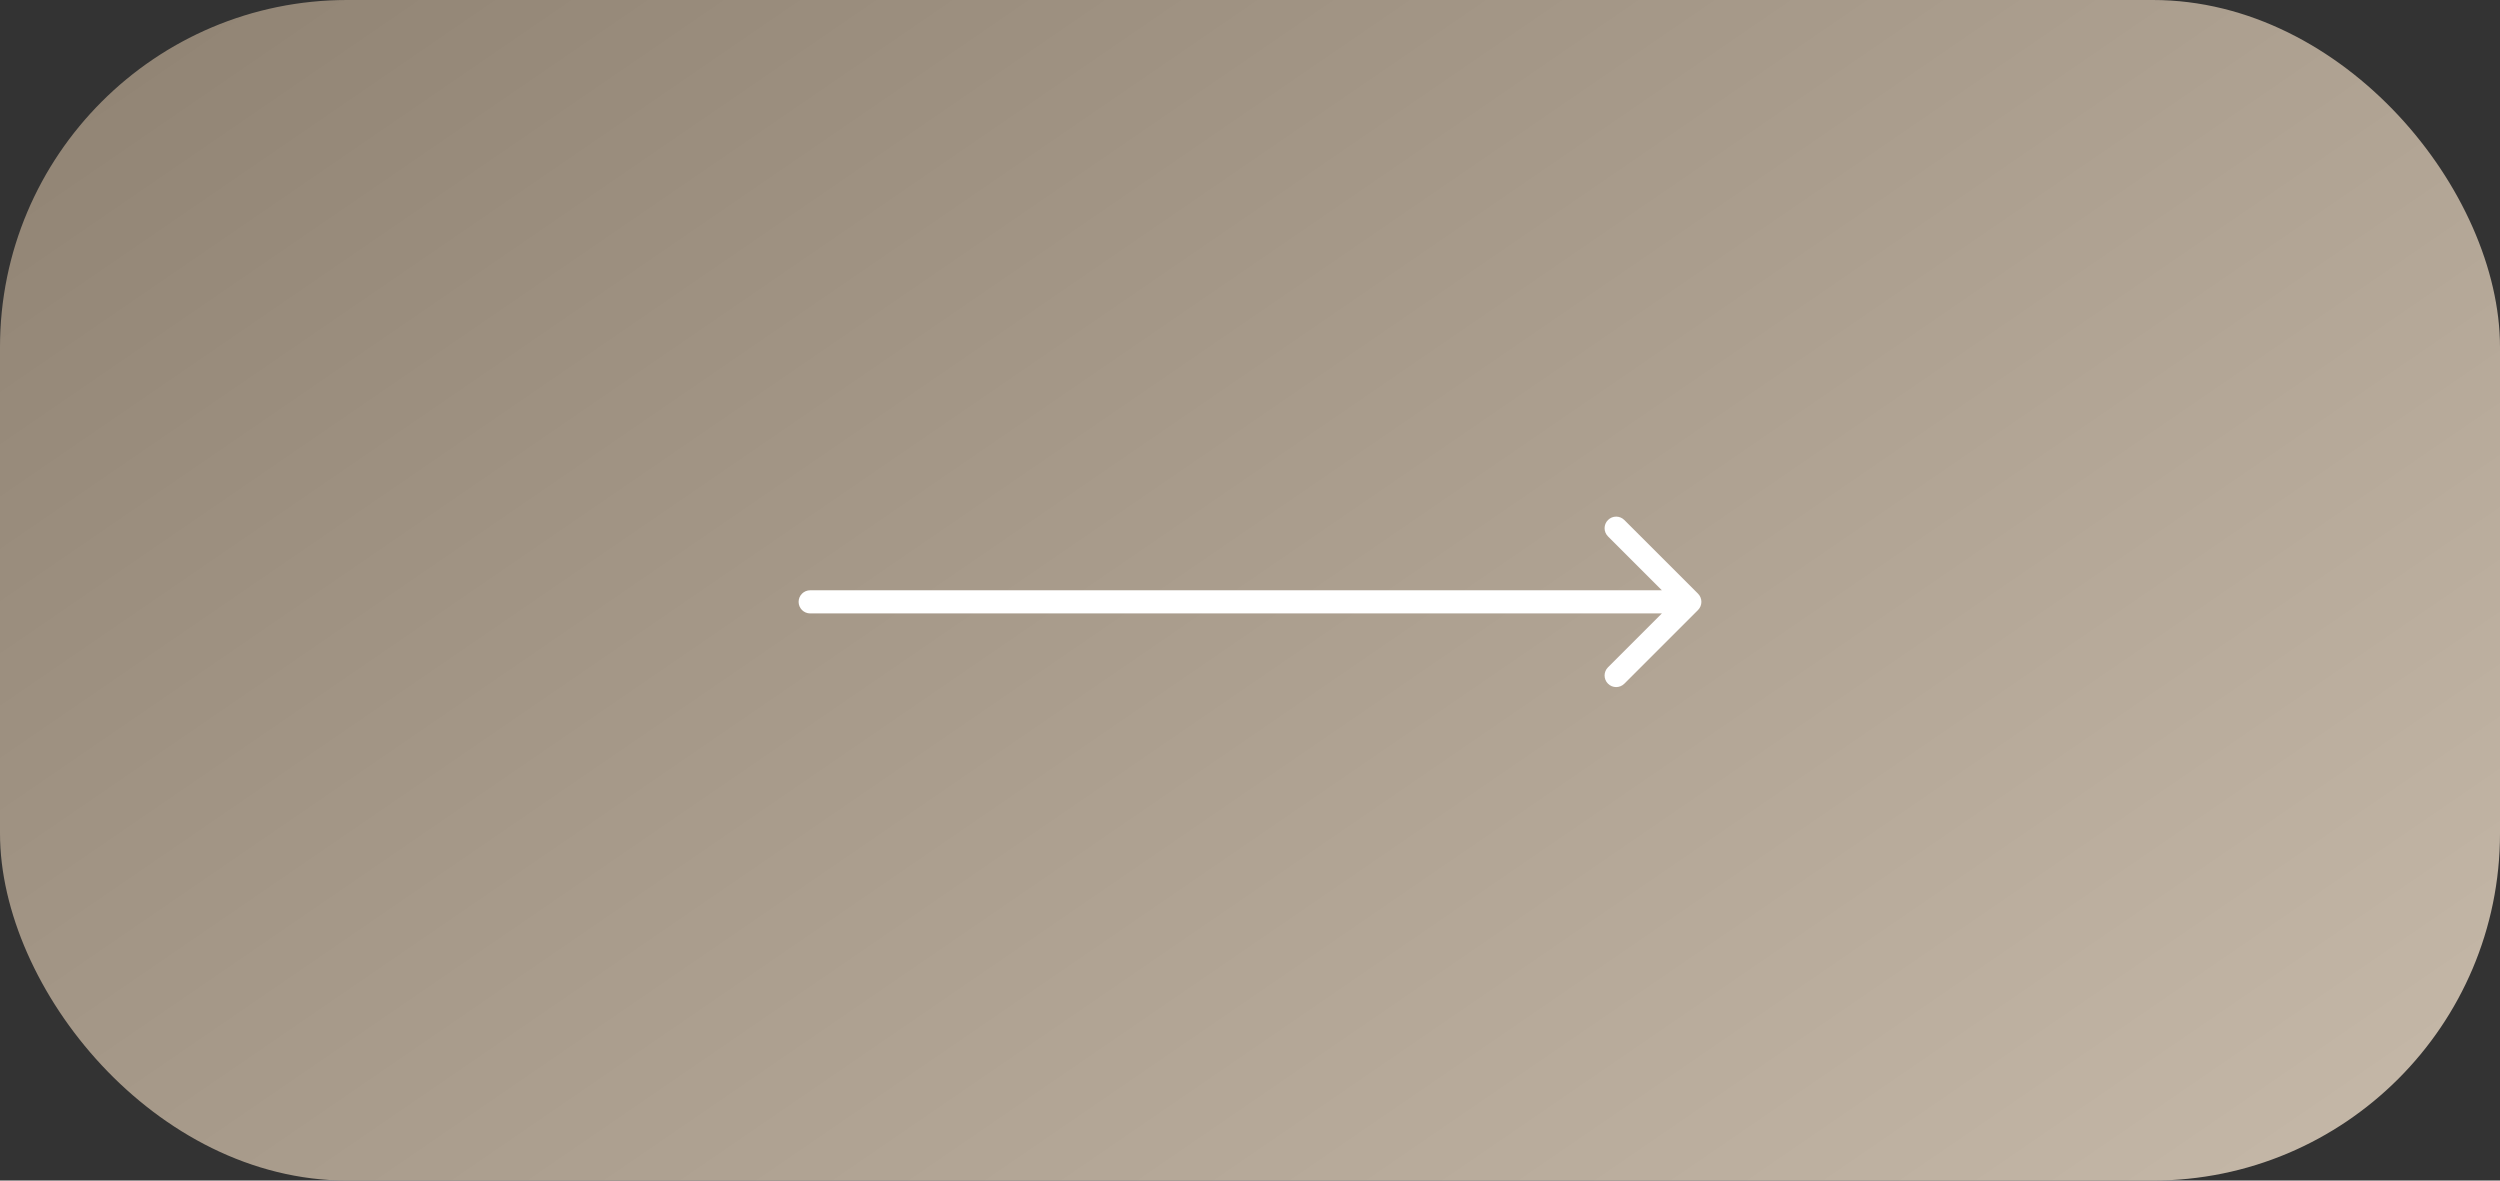 <?xml version="1.0" encoding="UTF-8"?> <svg xmlns="http://www.w3.org/2000/svg" width="108" height="51" viewBox="0 0 108 51" fill="none"><rect x="0" y="0" width="108" height="51" fill="#333333" stroke="none"/><rect width="108" height="51" rx="15" fill="url(#paint0_linear_41_161)"></rect><path d="M35 25.5C34.724 25.5 34.5 25.724 34.5 26C34.5 26.276 34.724 26.5 35 26.5L35 25.5ZM73.354 26.354C73.549 26.158 73.549 25.842 73.354 25.646L70.172 22.465C69.976 22.269 69.66 22.269 69.465 22.465C69.269 22.66 69.269 22.976 69.465 23.172L72.293 26L69.465 28.828C69.269 29.024 69.269 29.34 69.465 29.535C69.66 29.731 69.976 29.731 70.172 29.535L73.354 26.354ZM35 26.5L73 26.5L73 25.5L35 25.5L35 26.5Z" fill="white"></path><defs><linearGradient id="paint0_linear_41_161" x1="0" y1="0" x2="61.102" y2="89.075" gradientUnits="userSpaceOnUse"><stop stop-color="#8F8272"></stop><stop offset="1" stop-color="#C9BCAC"></stop></linearGradient></defs></svg> 